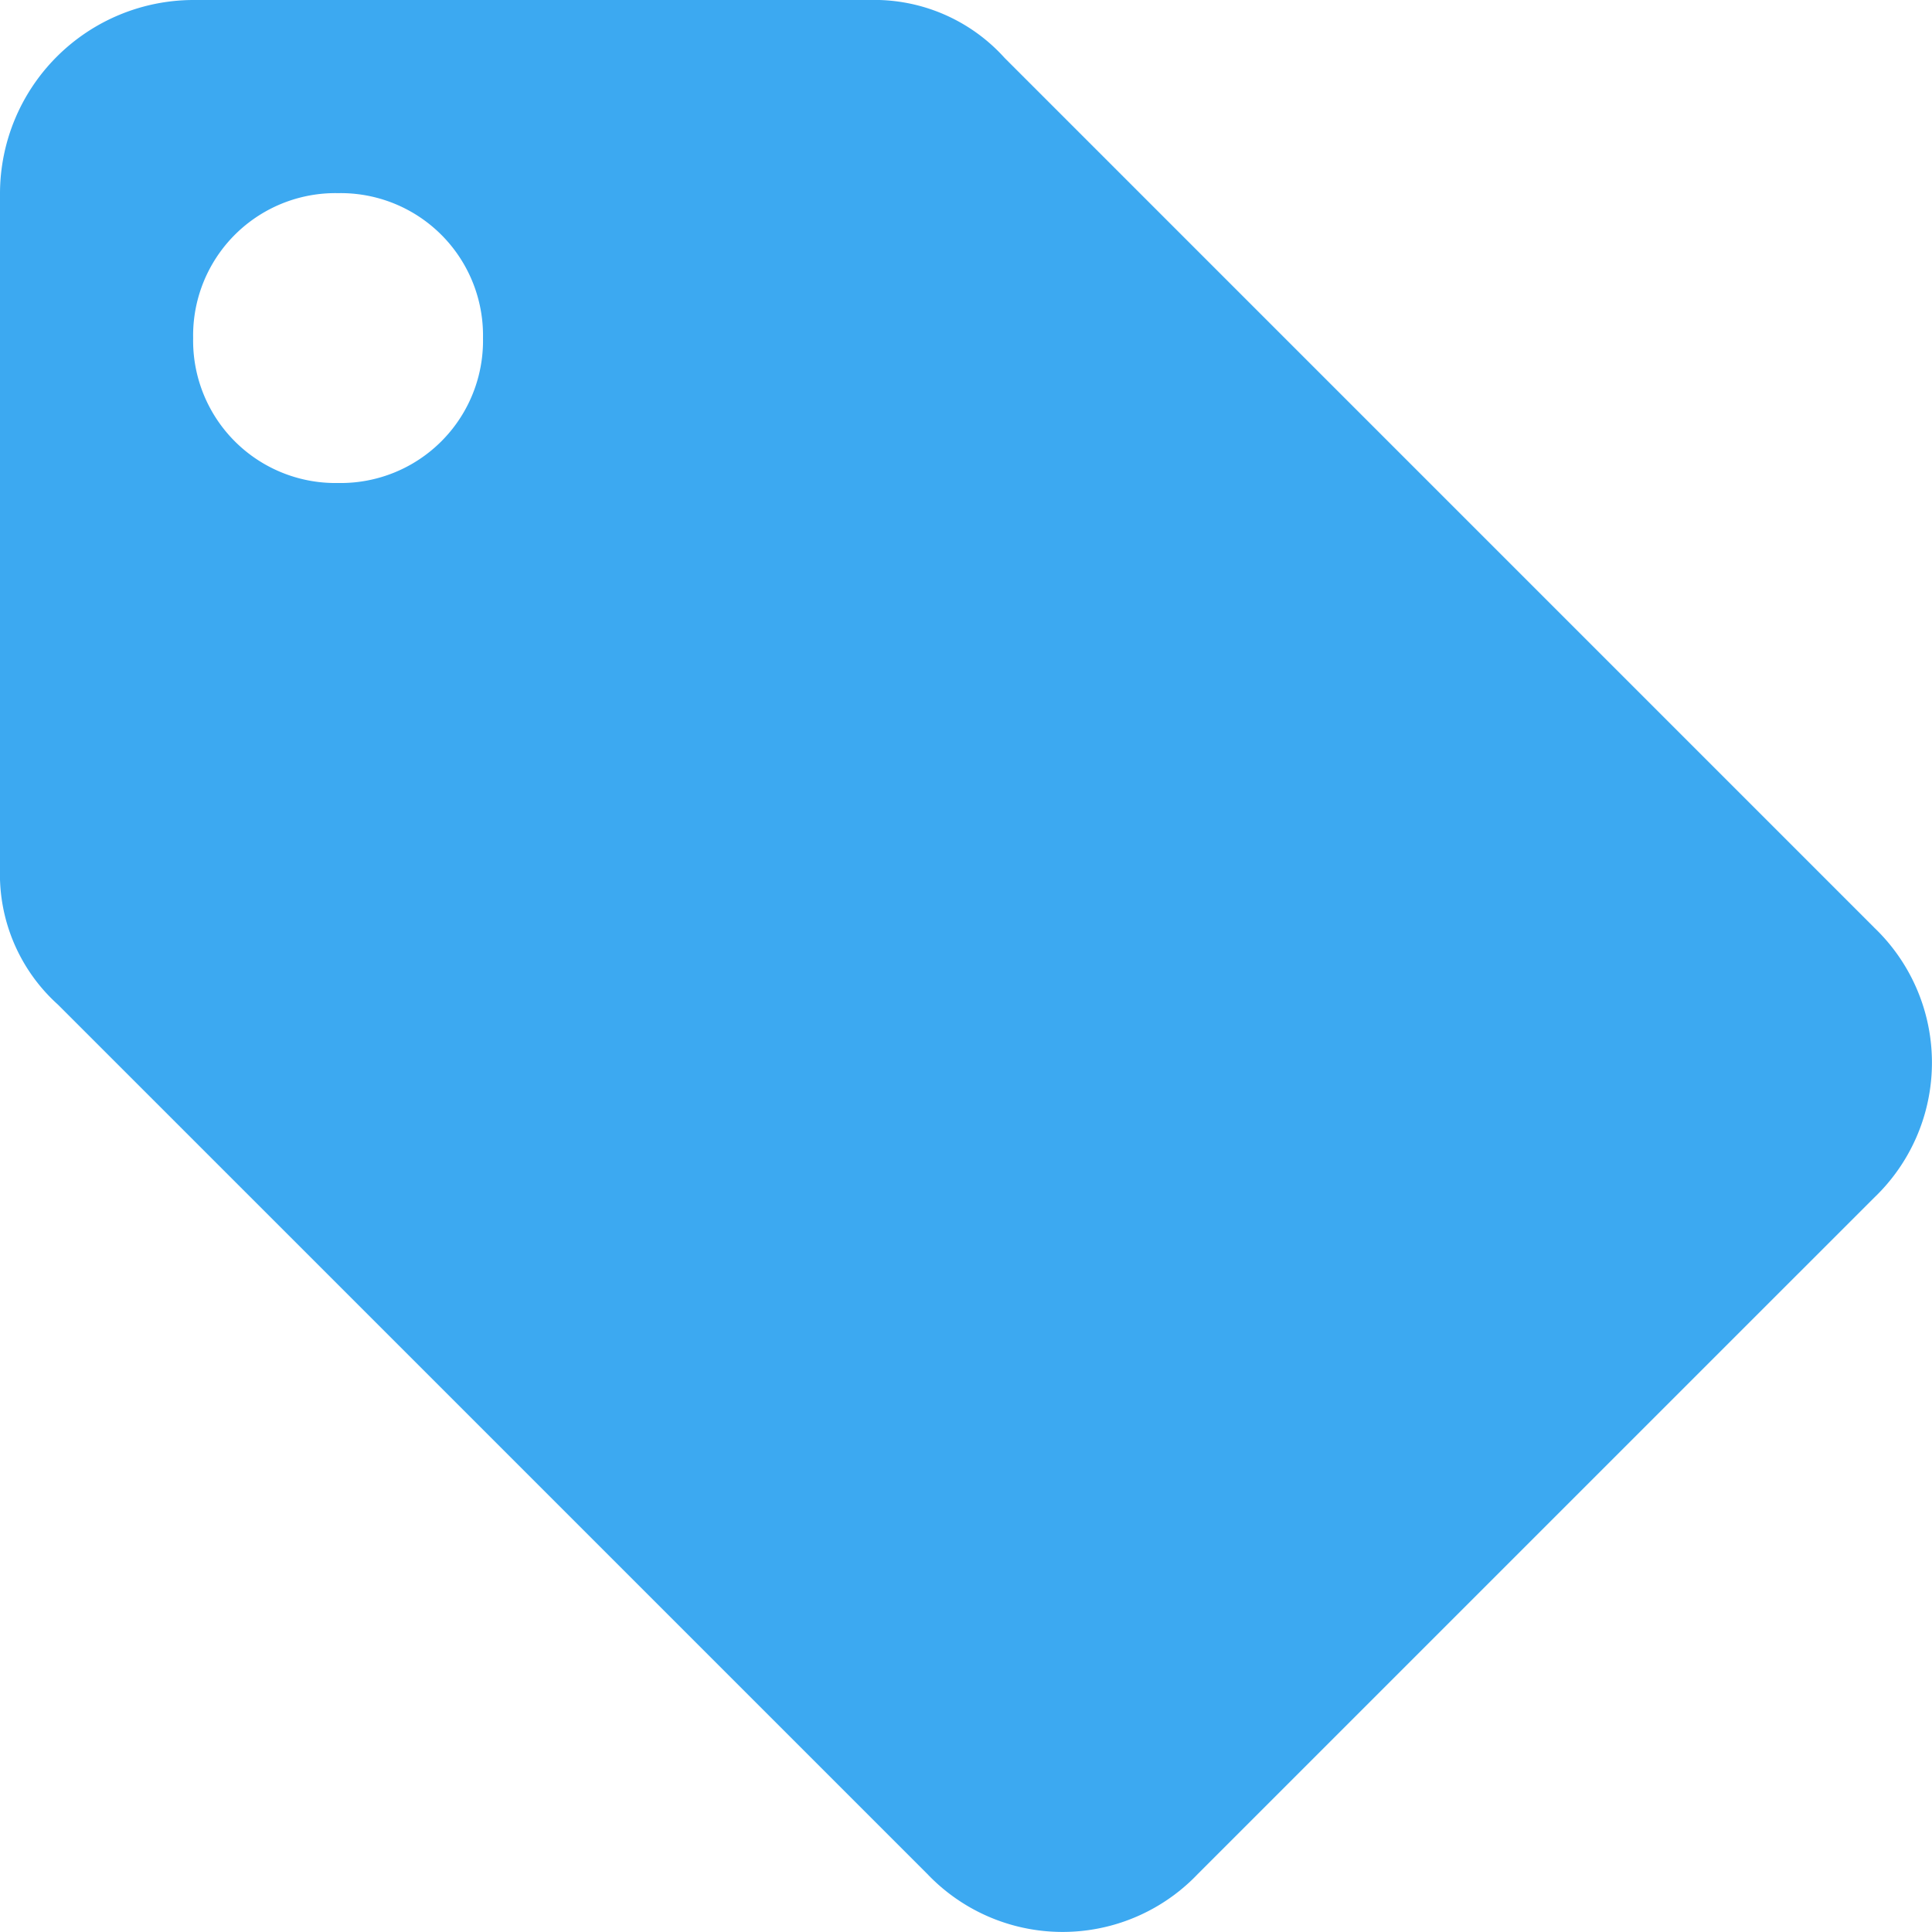 <svg xmlns="http://www.w3.org/2000/svg" width="45.012" height="45.012" viewBox="0 0 45.012 45.012">
  <path id="offer" d="M47.661,25.606,27.406,5.35A4.086,4.086,0,0,0,24.255,4H8.5A4.514,4.514,0,0,0,4,8.5V24.255a4.086,4.086,0,0,0,1.35,3.151L25.606,47.661a4.351,4.351,0,0,0,6.3,0L47.661,31.907a4.351,4.351,0,0,0,0-6.3ZM11.877,15.253A3.316,3.316,0,0,1,8.5,11.877,3.316,3.316,0,0,1,11.877,8.5a3.316,3.316,0,0,1,3.376,3.376A3.316,3.316,0,0,1,11.877,15.253Z" transform="translate(-4 -4)" fill="#3ca9f1"/>
</svg>

